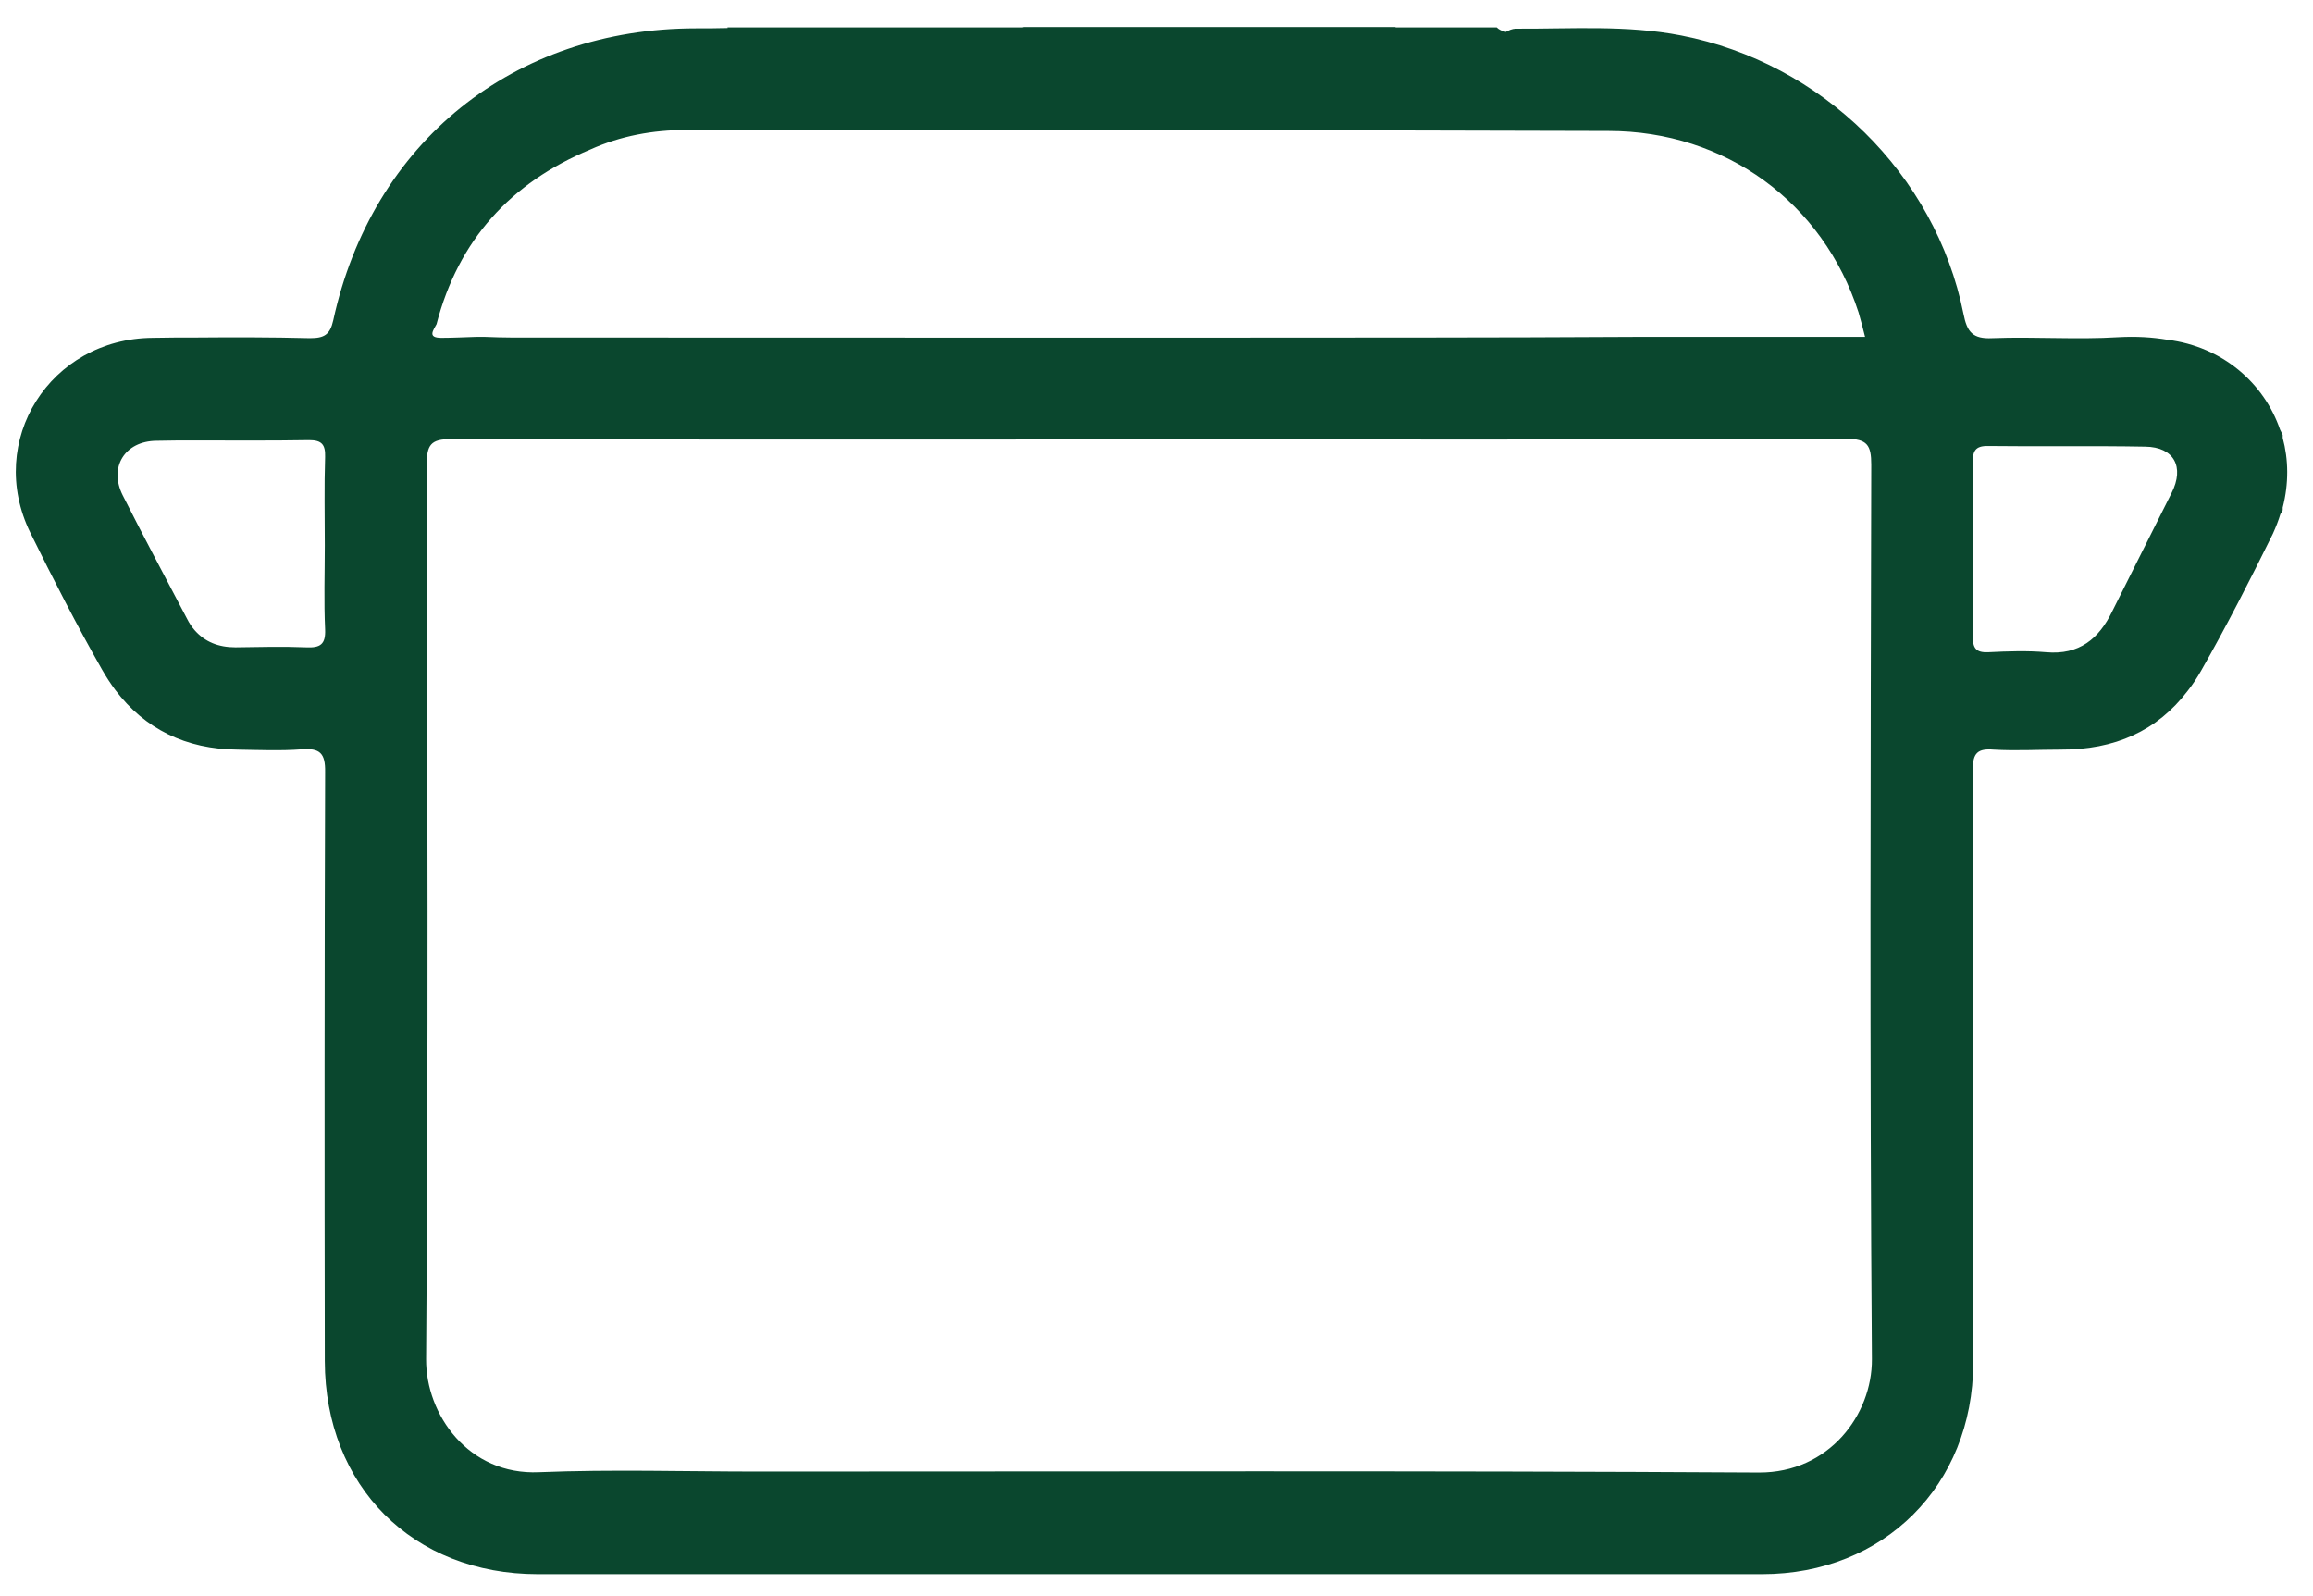 <svg version="1.2" baseProfile="tiny-ps" xmlns="http://www.w3.org/2000/svg" viewBox="0 0 71 49" width="71" height="49">
	<title>Vrstva 1</title>
	<style>
		tspan { white-space:pre }
		.shp0 { fill: #0a472e } 
	</style>
	<g id="Vrstva 1">
		<g id="&lt;Group&gt;">
			<path id="&lt;Compound Path&gt;" fill-rule="evenodd" class="shp0" d="M70.07 15.58C70.07 15.6 70.07 15.63 70.07 15.66C70.05 15.7 70.03 15.74 70 15.78C69.94 15.98 69.86 16.18 69.77 16.38C69.07 17.8 68.35 19.21 67.57 20.58C67.44 20.81 67.3 21.02 67.15 21.21L67.15 21.21C66.22 22.43 64.92 23.02 63.24 23.01C62.56 23.01 61.88 23.05 61.2 23.01C60.71 22.97 60.55 23.11 60.56 23.63C60.59 25.83 60.57 28.03 60.57 30.22C60.57 34.1 60.57 37.97 60.57 41.85C60.56 45.59 57.83 48.32 54.09 48.32C41.57 48.32 29.04 48.32 16.51 48.32C12.67 48.32 9.98 45.62 9.97 41.78C9.96 35.75 9.96 29.73 9.98 23.7C9.99 23.12 9.82 22.96 9.27 23C8.61 23.05 7.95 23.02 7.3 23.01C5.7 23 4.44 22.37 3.54 21.18C3.4 20.99 3.26 20.78 3.13 20.55C2.35 19.18 1.63 17.77 0.93 16.35C-0.45 13.53 1.54 10.39 4.69 10.37C5.12 10.36 5.55 10.36 5.98 10.36C7.16 10.35 8.34 10.35 9.51 10.38C9.95 10.38 10.13 10.28 10.23 9.83C11.42 4.37 15.77 0.87 21.36 0.87C21.69 0.87 22.01 0.87 22.34 0.86C22.34 0.86 22.33 0.85 22.33 0.84L31.43 0.84C31.42 0.84 31.4 0.83 31.39 0.83L42.83 0.83C42.83 0.83 42.84 0.84 42.84 0.84L45.94 0.84C46.01 0.91 46.1 0.95 46.22 0.98C46.31 0.93 46.42 0.88 46.53 0.88C48.22 0.89 49.92 0.76 51.61 1.09C55.92 1.93 59.41 5.34 60.27 9.63C60.38 10.19 60.55 10.41 61.16 10.38C62.45 10.33 63.74 10.43 65.03 10.35C65.57 10.32 66.07 10.35 66.54 10.43C68.22 10.64 69.5 11.76 69.99 13.19C70.02 13.25 70.04 13.29 70.07 13.35C70.07 13.38 70.07 13.41 70.07 13.44C70.25 14.11 70.26 14.84 70.07 15.58ZM9.98 19.32C9.94 18.46 9.97 17.6 9.97 16.74C9.97 15.83 9.95 14.93 9.98 14.02C9.99 13.65 9.88 13.51 9.49 13.51C8.32 13.53 7.15 13.52 5.98 13.52C5.59 13.52 5.19 13.52 4.8 13.53C3.83 13.54 3.33 14.34 3.77 15.21C4.41 16.48 5.08 17.73 5.74 18.99C5.81 19.13 5.89 19.25 5.98 19.35C6.29 19.7 6.7 19.87 7.23 19.87C7.95 19.86 8.68 19.84 9.4 19.87C9.83 19.89 10 19.78 9.98 19.32ZM13.55 10.37C13.9 10.37 14.25 10.35 14.61 10.34C14.7 10.34 14.79 10.34 14.89 10.34C15.16 10.35 15.43 10.36 15.7 10.36C25.05 10.36 34.41 10.37 43.76 10.36C45.91 10.36 48.06 10.35 50.21 10.34C52.54 10.34 54.87 10.34 57.25 10.34C57.18 10.06 57.12 9.83 57.05 9.59C55.96 6.22 52.97 4.02 49.37 4.02C39.93 3.99 30.5 3.99 21.06 3.99C20.05 3.99 19.05 4.17 18.12 4.59C15.67 5.61 14.07 7.37 13.4 9.95C13.3 10.14 13.11 10.37 13.55 10.37ZM57.46 41.72C57.39 32.56 57.42 23.41 57.44 14.26C57.44 13.67 57.32 13.47 56.68 13.47C49.56 13.5 42.45 13.49 35.34 13.49C35.34 13.49 35.34 13.49 35.34 13.49C28.18 13.49 21.02 13.5 13.86 13.48C13.21 13.47 13.1 13.67 13.1 14.26C13.12 23.41 13.15 32.57 13.08 41.72C13.07 43.42 14.38 45.29 16.55 45.19C18.78 45.1 21.03 45.17 23.27 45.17C33.51 45.17 43.75 45.14 53.99 45.2C56.14 45.21 57.47 43.43 57.46 41.72ZM65.85 13.71C64.25 13.68 62.64 13.71 61.03 13.69C60.61 13.68 60.55 13.87 60.56 14.22C60.58 15.1 60.57 15.99 60.57 16.87C60.57 17.75 60.58 18.64 60.56 19.52C60.55 19.89 60.65 20.04 61.04 20.02C61.63 19.99 62.23 19.97 62.81 20.02C63.82 20.11 64.43 19.61 64.84 18.76C65.45 17.55 66.05 16.34 66.66 15.13C67.06 14.34 66.74 13.72 65.85 13.71Z" />
		</g>
	</g>
</svg>